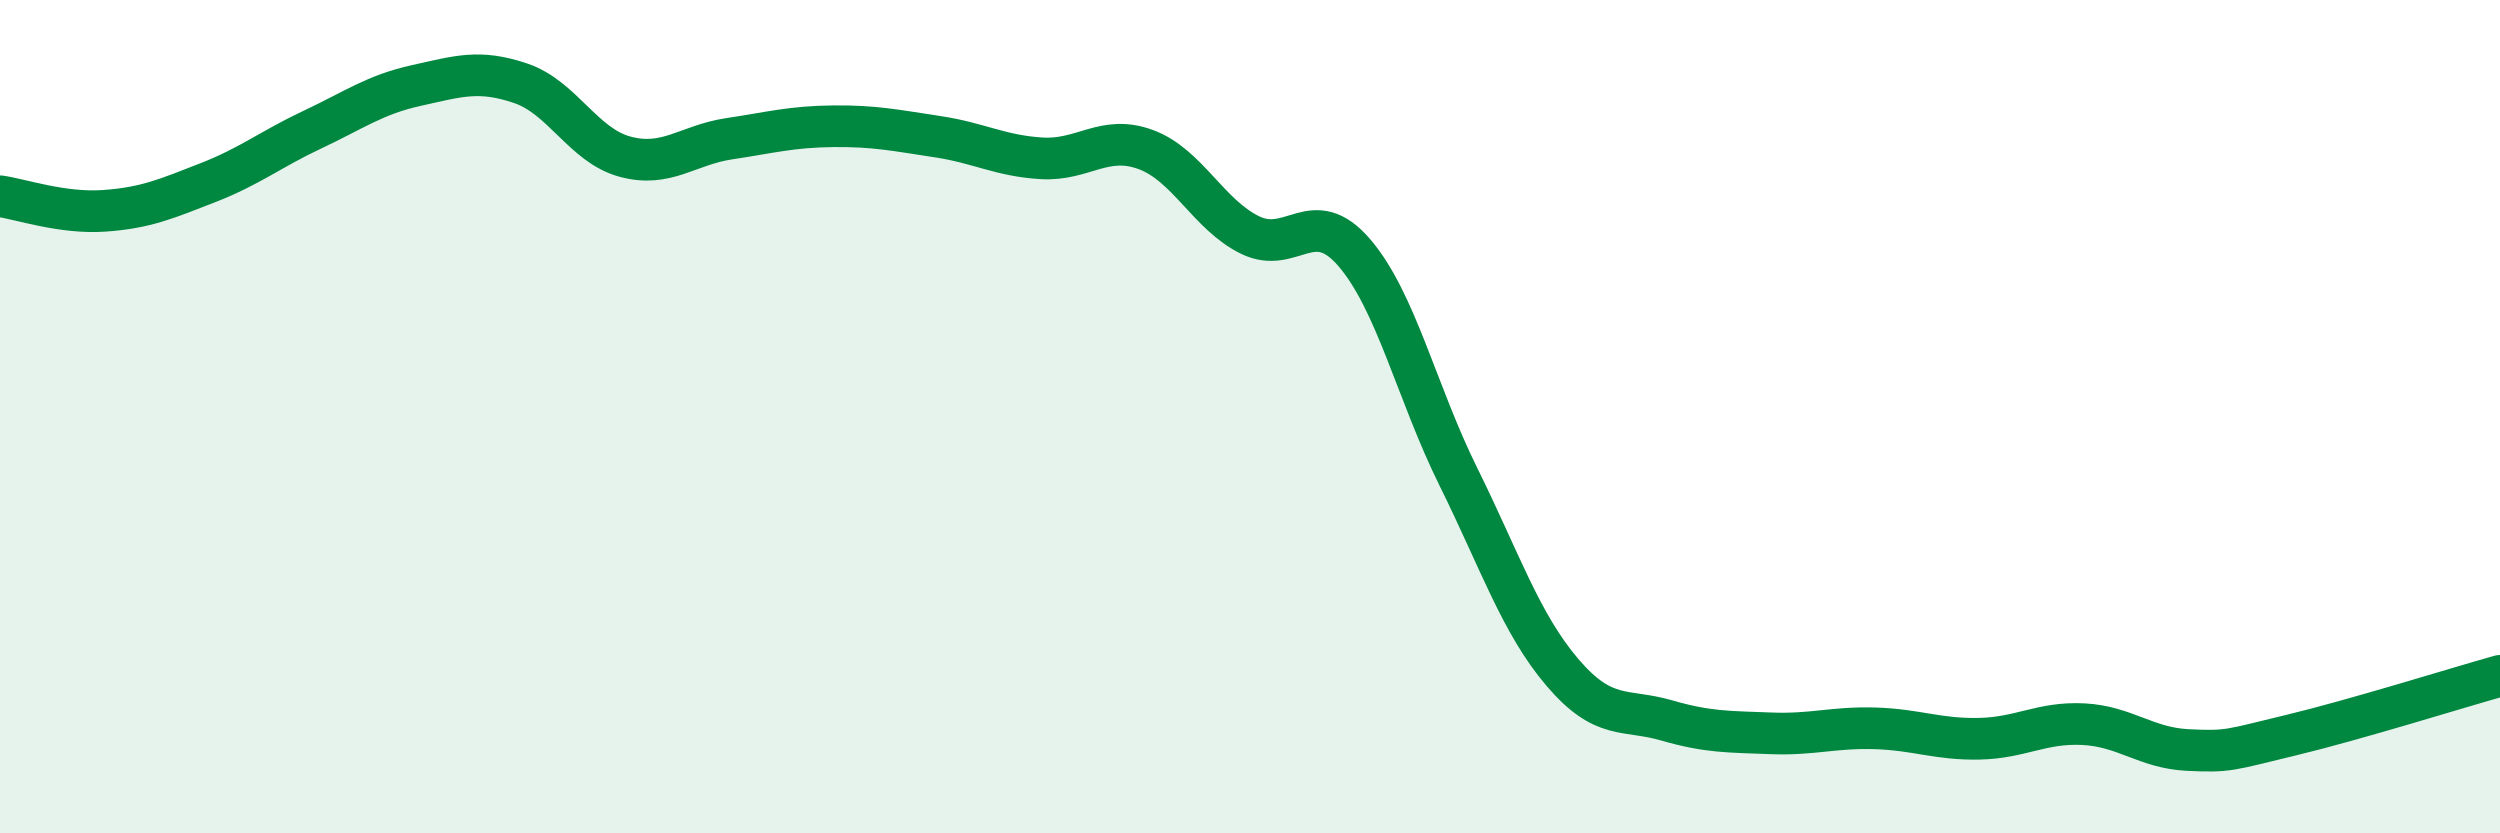 
    <svg width="60" height="20" viewBox="0 0 60 20" xmlns="http://www.w3.org/2000/svg">
      <path
        d="M 0,4.71 C 0.5,4.78 1.5,5.13 2.5,5.06 C 3.5,4.99 4,4.77 5,4.38 C 6,3.99 6.5,3.58 7.5,3.11 C 8.5,2.64 9,2.27 10,2.05 C 11,1.83 11.5,1.66 12.5,2 C 13.5,2.34 14,3.49 15,3.76 C 16,4.03 16.5,3.48 17.5,3.33 C 18.5,3.18 19,3.04 20,3.03 C 21,3.02 21.5,3.13 22.5,3.28 C 23.5,3.43 24,3.74 25,3.8 C 26,3.86 26.5,3.22 27.5,3.59 C 28.5,3.96 29,5.15 30,5.64 C 31,6.13 31.5,4.9 32.5,6.06 C 33.5,7.22 34,9.42 35,11.44 C 36,13.46 36.5,14.97 37.5,16.14 C 38.5,17.31 39,17 40,17.29 C 41,17.58 41.5,17.56 42.5,17.6 C 43.5,17.64 44,17.45 45,17.48 C 46,17.51 46.5,17.75 47.5,17.73 C 48.5,17.71 49,17.33 50,17.38 C 51,17.43 51.5,17.95 52.5,18 C 53.5,18.05 53.5,18 55,17.64 C 56.5,17.28 59,16.5 60,16.22L60 20L0 20Z"
        fill="#008740"
        opacity="0.1"
        stroke-linecap="round"
        stroke-linejoin="round"
      />
      <path
        d="M 0,4.71 C 0.5,4.78 1.5,5.13 2.5,5.06 C 3.5,4.99 4,4.77 5,4.38 C 6,3.99 6.5,3.58 7.5,3.11 C 8.5,2.64 9,2.27 10,2.05 C 11,1.83 11.5,1.66 12.5,2 C 13.5,2.34 14,3.49 15,3.76 C 16,4.03 16.5,3.48 17.5,3.33 C 18.5,3.18 19,3.04 20,3.03 C 21,3.02 21.5,3.13 22.5,3.28 C 23.5,3.43 24,3.74 25,3.8 C 26,3.86 26.5,3.22 27.5,3.59 C 28.5,3.96 29,5.15 30,5.64 C 31,6.13 31.5,4.9 32.5,6.06 C 33.5,7.22 34,9.42 35,11.44 C 36,13.46 36.5,14.97 37.5,16.14 C 38.5,17.31 39,17 40,17.29 C 41,17.58 41.5,17.56 42.5,17.6 C 43.5,17.64 44,17.45 45,17.48 C 46,17.51 46.5,17.75 47.5,17.73 C 48.5,17.71 49,17.33 50,17.38 C 51,17.43 51.5,17.95 52.5,18 C 53.5,18.05 53.5,18 55,17.64 C 56.5,17.28 59,16.5 60,16.22"
        stroke="#008740"
        stroke-width="1"
        fill="none"
        stroke-linecap="round"
        stroke-linejoin="round"
      />
    </svg>
  
